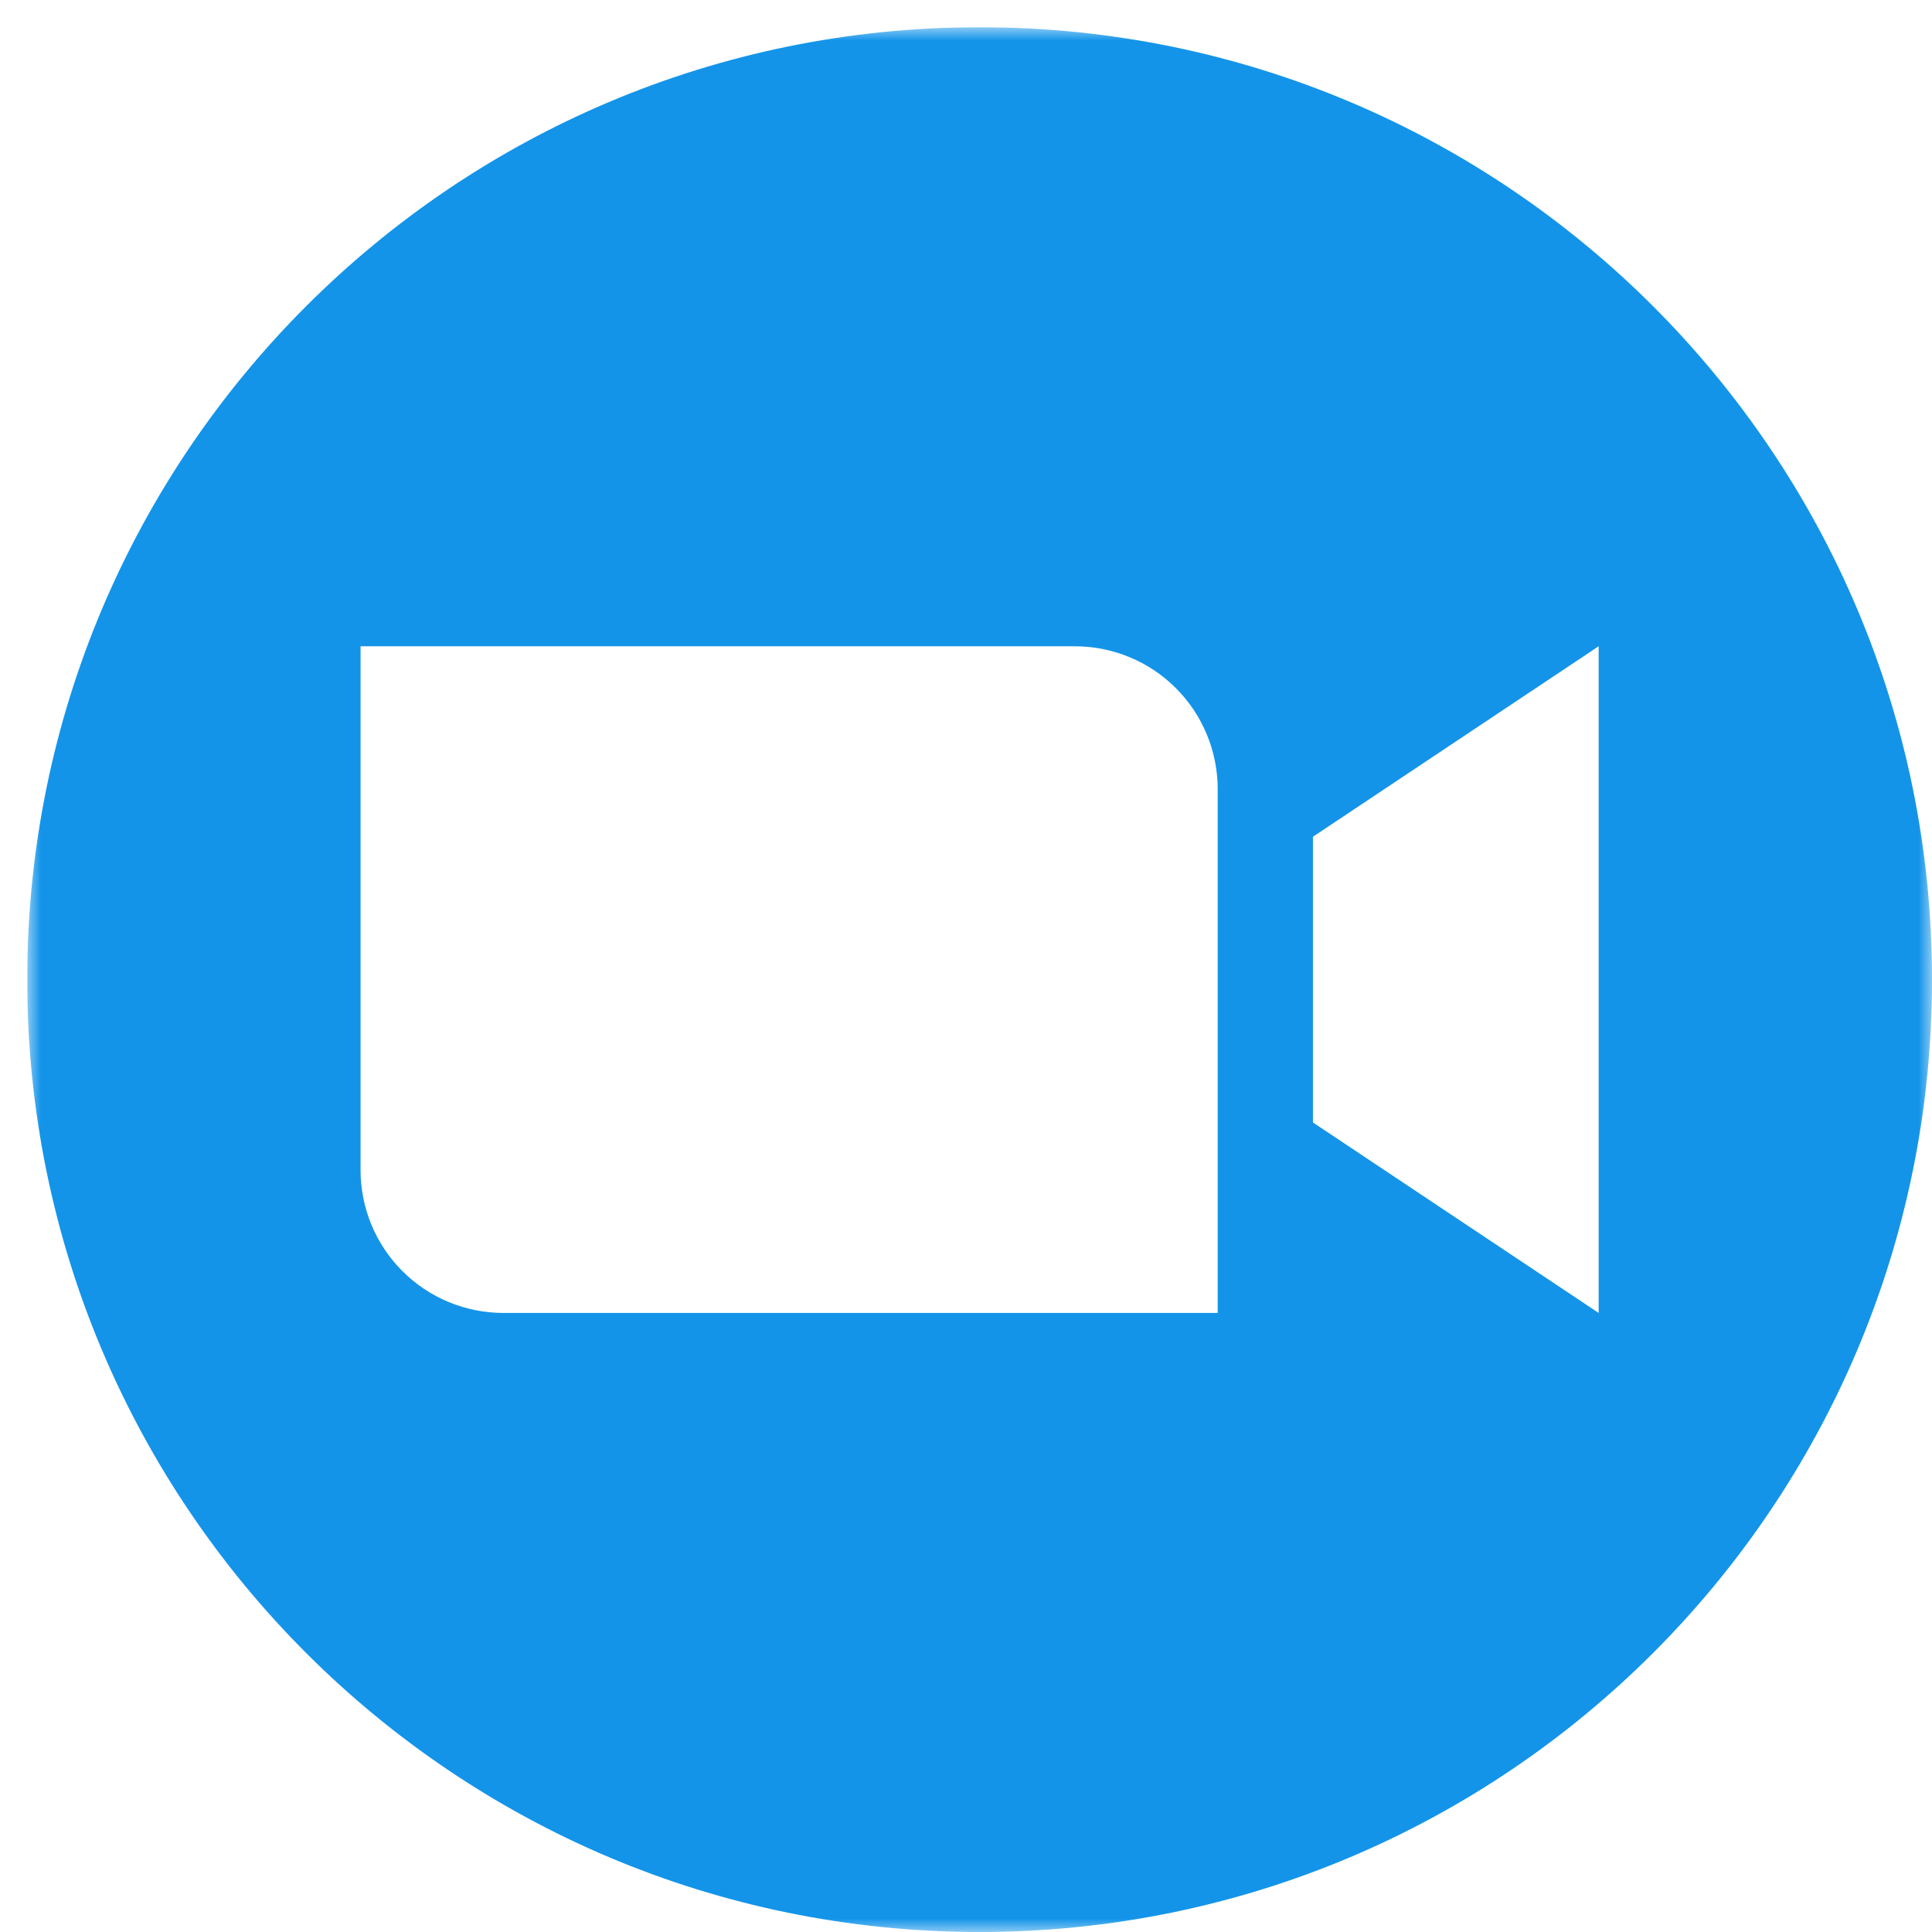 <svg width="71" height="71" viewBox="0 0 71 71" fill="none" xmlns="http://www.w3.org/2000/svg">
<g clip-path="url(#clip0_513_5085)">
<mask id="mask0_513_5085" style="mask-type:luminance" maskUnits="userSpaceOnUse" x="1" y="1" width="70" height="70">
<path d="M1 1H71V71H1V1Z" fill="white"/>
</mask>
<g mask="url(#mask0_513_5085)">
<path fill-rule="evenodd" clip-rule="evenodd" d="M71 36C71 55.329 55.329 71 36 71C16.671 71 1 55.329 1 36C1 16.671 16.671 1 36 1C55.329 1 71 16.671 71 36ZM18.5 48.25H44.75V29C44.75 28.311 44.614 27.628 44.35 26.991C44.087 26.354 43.7 25.775 43.212 25.288C42.725 24.8 42.146 24.413 41.509 24.15C40.872 23.886 40.189 23.75 39.5 23.75H13.25V43C13.25 44.392 13.803 45.728 14.788 46.712C15.275 47.2 15.854 47.587 16.491 47.85C17.128 48.114 17.811 48.25 18.5 48.25ZM48.25 41.25L58.75 48.25V23.75L48.25 30.75V41.25Z" fill="#1394E9"/>
</g>
</g>
<defs>
<clipPath id="clip0_513_5085">
<rect width="70" height="70" fill="white" transform="translate(1 1)"/>
</clipPath>
</defs>
</svg>
